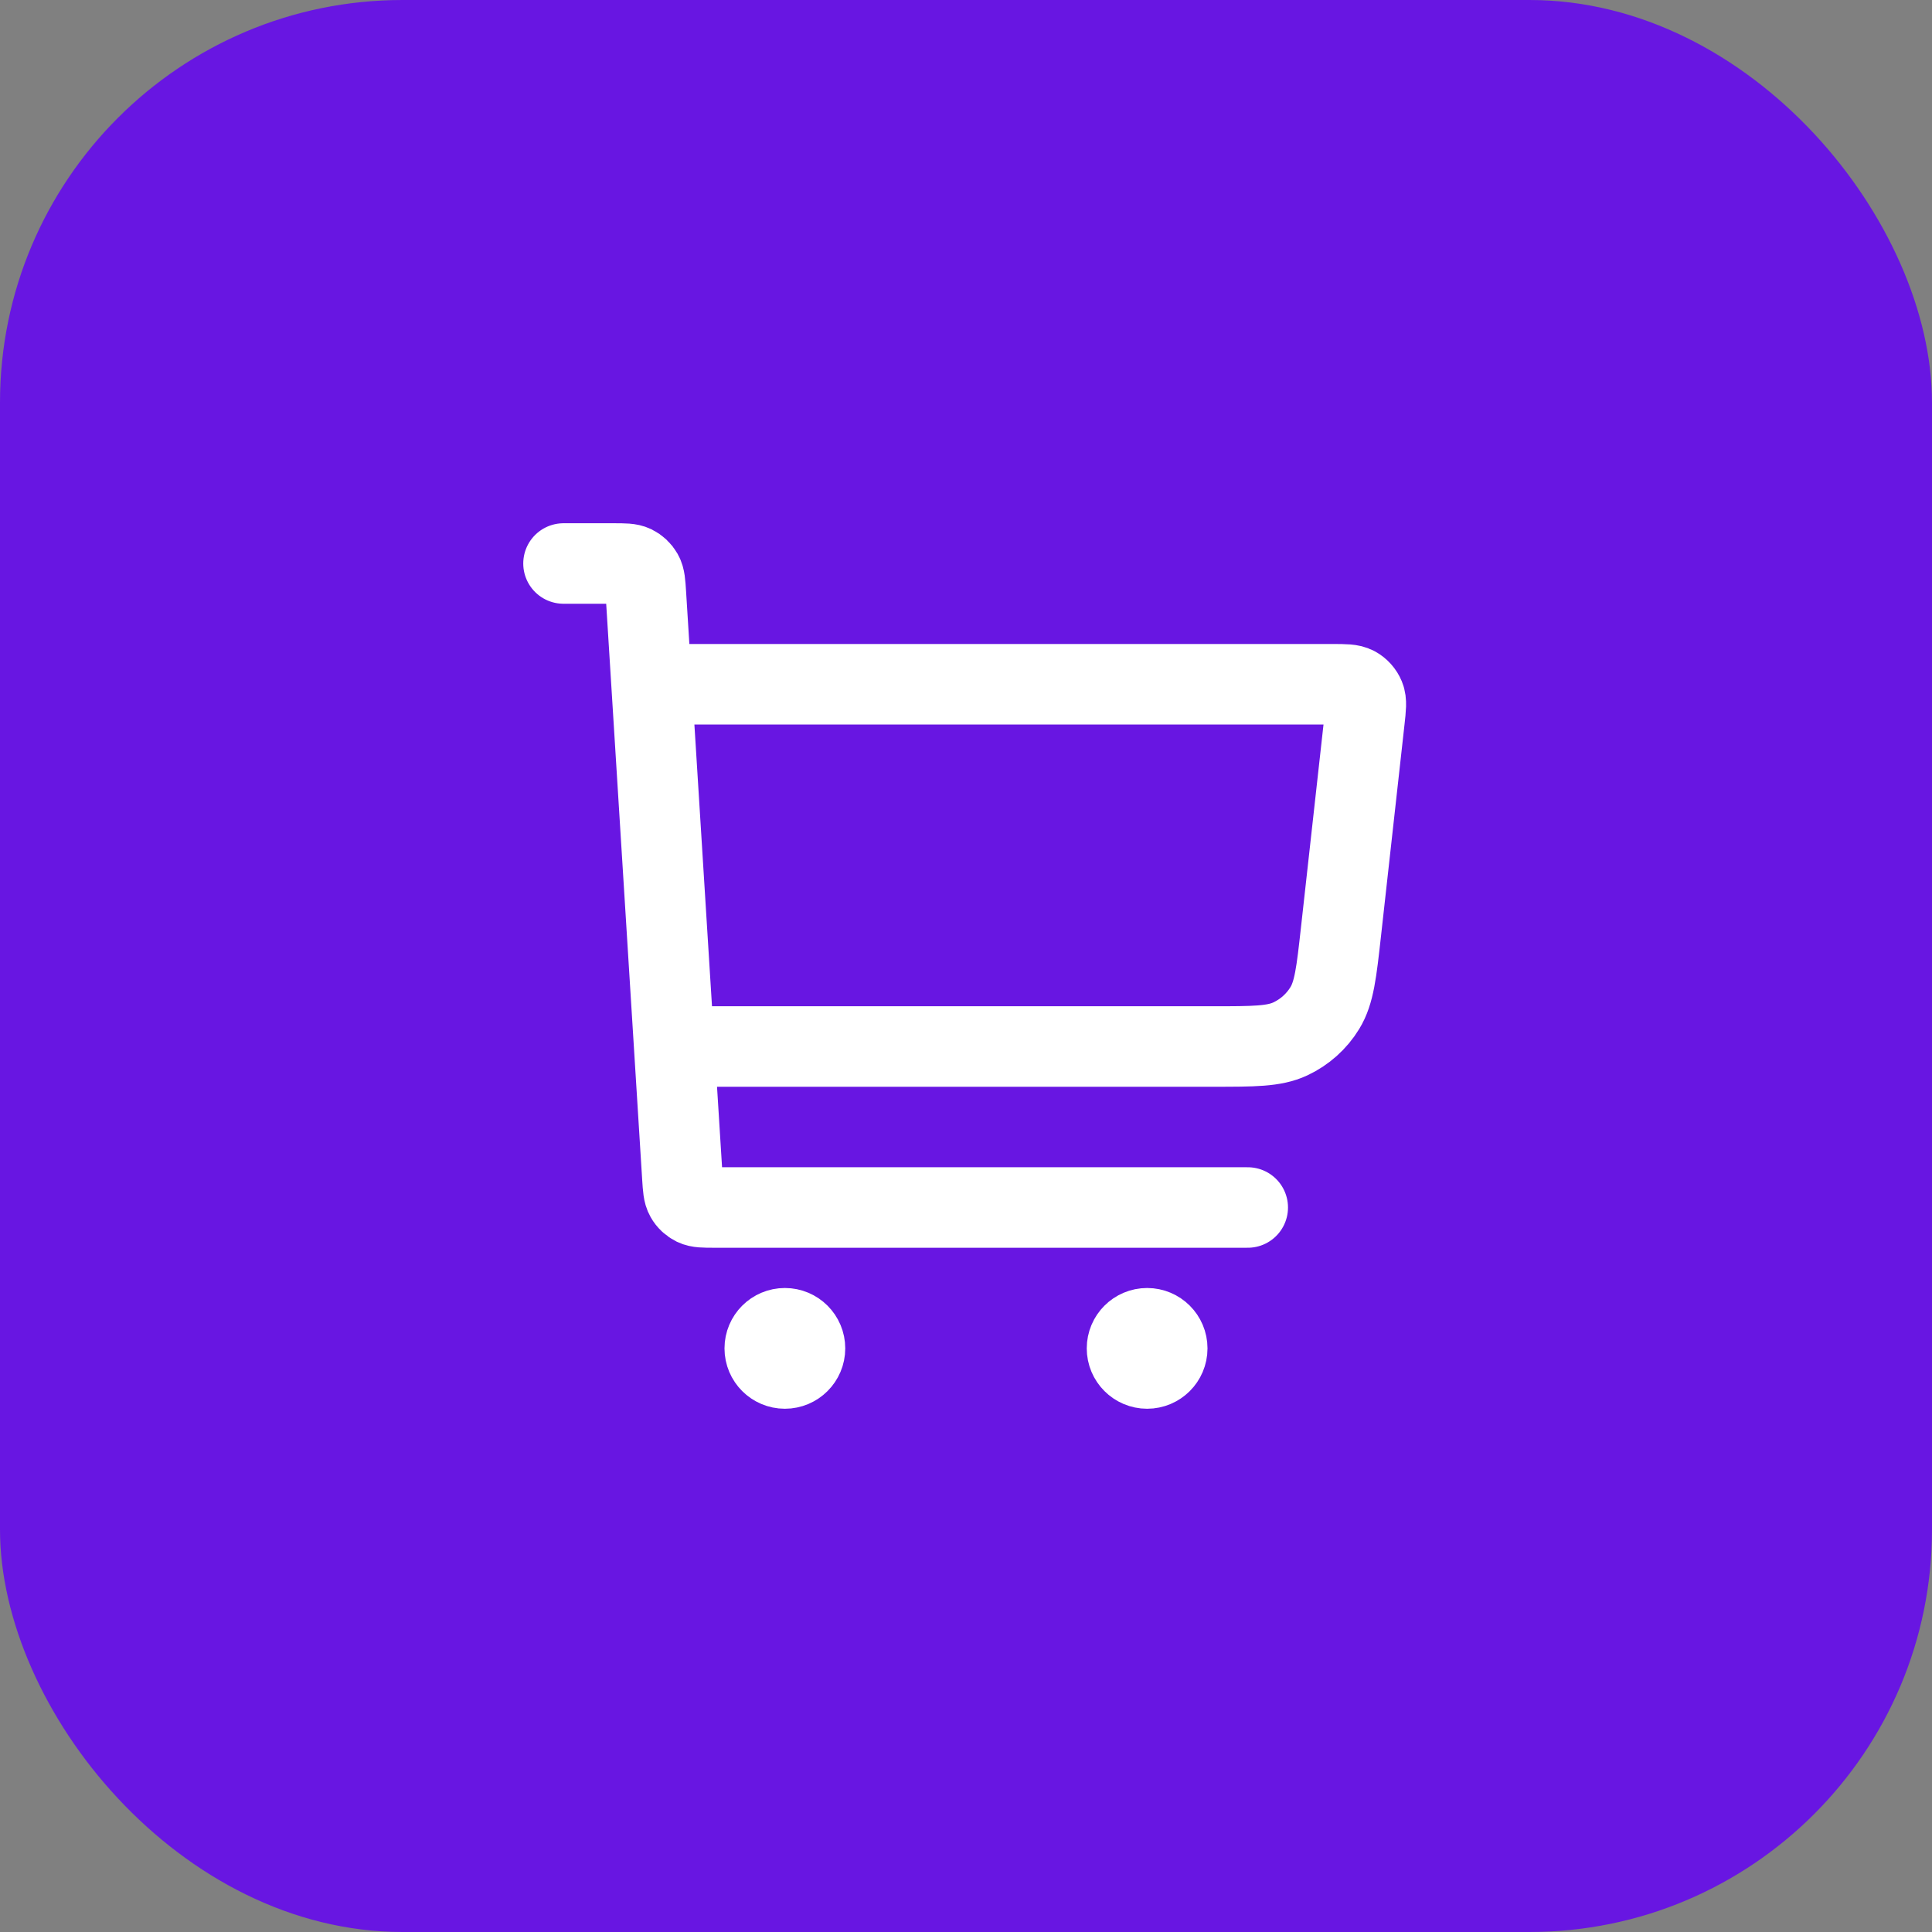 <svg width="48" height="48" viewBox="0 0 48 48" fill="none" xmlns="http://www.w3.org/2000/svg">
<rect x="0" y="0" width="48" height="48" fill="#808080" stroke="none"/>
<rect width="48" height="48" rx="10" fill="#6816E2"/>
<path d="M17 26H30.136C31.149 26 31.655 26 32.058 25.811C32.413 25.645 32.712 25.378 32.916 25.043C33.148 24.663 33.204 24.16 33.316 23.153L33.901 17.888C33.935 17.581 33.953 17.427 33.903 17.308C33.86 17.204 33.782 17.117 33.683 17.062C33.57 17 33.416 17 33.106 17H16.5M14 14H15.248C15.513 14 15.645 14 15.749 14.05C15.84 14.095 15.915 14.166 15.965 14.254C16.022 14.354 16.03 14.486 16.047 14.75L16.953 29.25C16.97 29.514 16.978 29.646 17.035 29.746C17.084 29.834 17.16 29.905 17.251 29.95C17.355 30 17.487 30 17.752 30H31M19.5 33.5H19.51M28.5 33.5H28.51M20 33.5C20 33.776 19.776 34 19.5 34C19.224 34 19 33.776 19 33.5C19 33.224 19.224 33 19.5 33C19.776 33 20 33.224 20 33.5ZM29 33.5C29 33.776 28.776 34 28.5 34C28.224 34 28 33.776 28 33.5C28 33.224 28.224 33 28.5 33C28.776 33 29 33.224 29 33.5Z" stroke="white" stroke-width="2" stroke-linecap="round" stroke-linejoin="round"/>
</svg>
